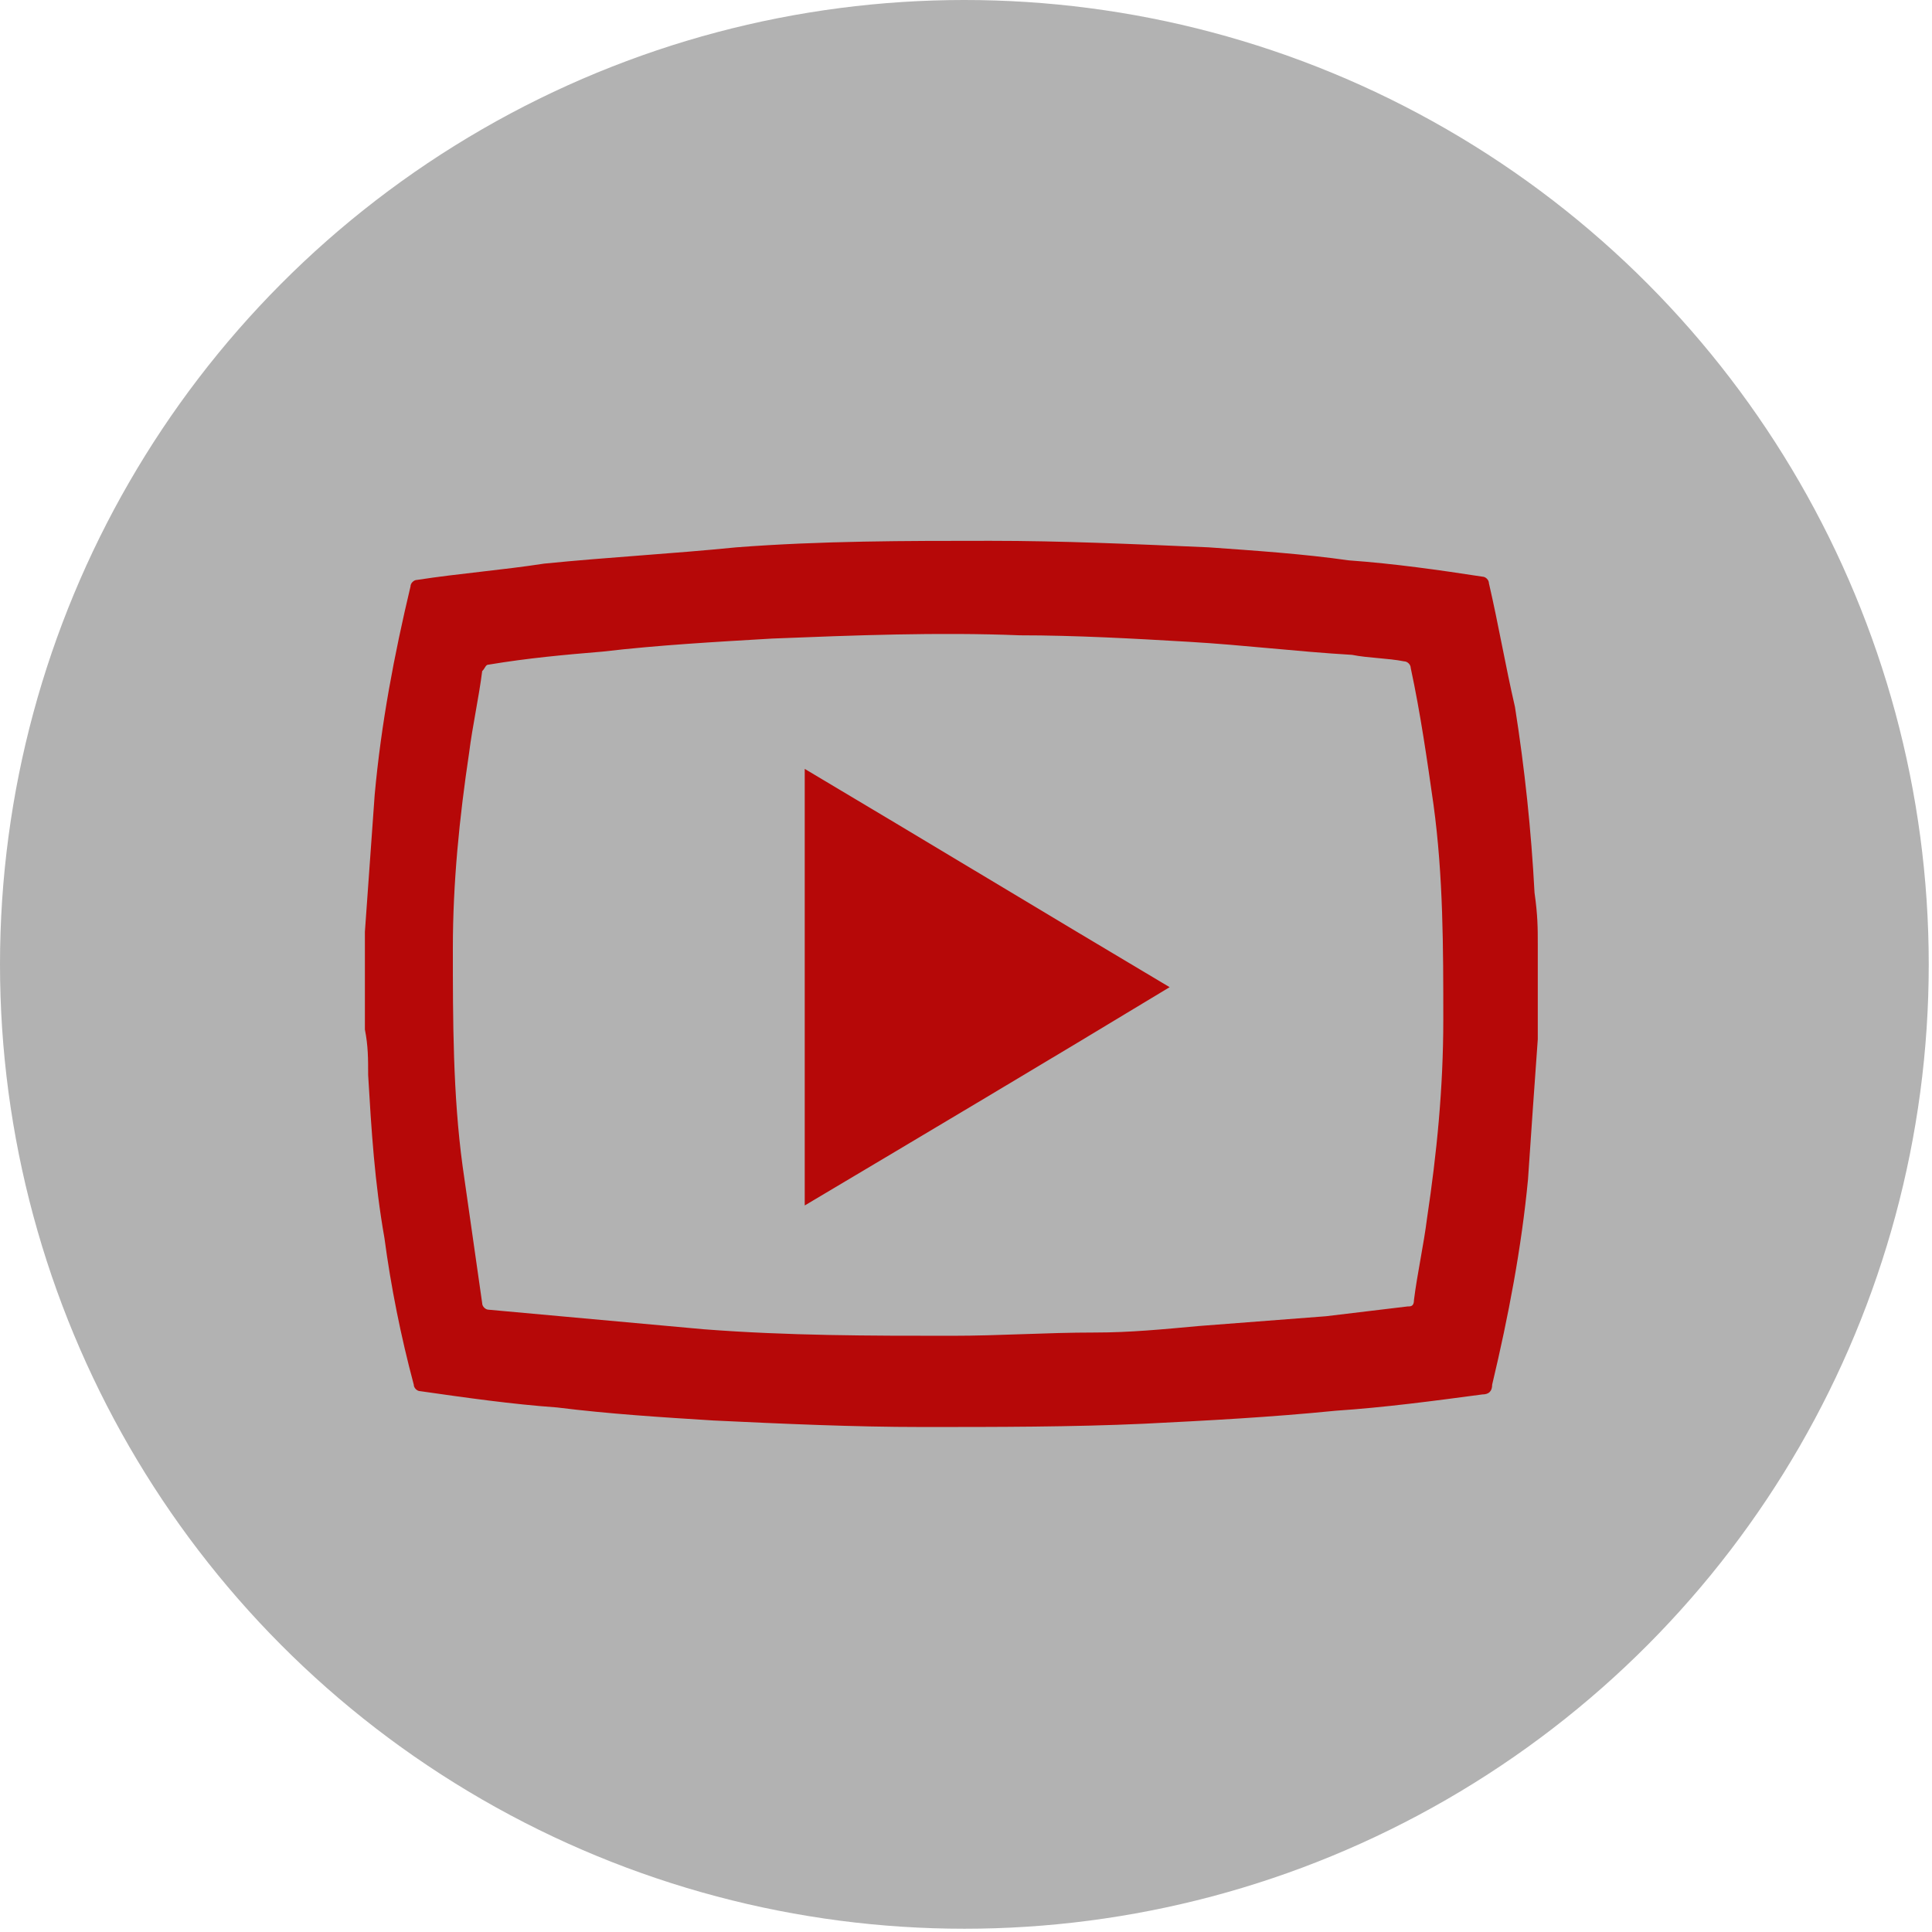 <?xml version="1.0" encoding="utf-8"?>
<!-- Generator: Adobe Illustrator 24.0.2, SVG Export Plug-In . SVG Version: 6.00 Build 0)  -->
<svg version="1.1" id="Capa_1" xmlns="http://www.w3.org/2000/svg" xmlns:xlink="http://www.w3.org/1999/xlink" x="0px" y="0px"
	 viewBox="0 0 59.3 59.3" style="enable-background:new 0 0 59.3 59.3;" xml:space="preserve">
<style type="text/css">
	.st0{fill:#B2B2B2;}
	.st1{fill:#B60808;}
</style>
<g>
	<g>
		<circle class="st0" cx="29.6" cy="29.6" r="29.6"/>
		<g>
			<g>
				<path class="st1" d="M47.2,29c0,0.9,0,1.8,0,2.7c0,0.1,0,0.1,0,0.2c-0.1,1.4-0.2,2.8-0.3,4.3c-0.2,2.1-0.6,4.2-1.1,6.3
					c0,0.2-0.1,0.3-0.3,0.3c-1.5,0.2-3,0.4-4.5,0.5c-2,0.2-3.9,0.3-5.9,0.4c-2.2,0.1-4.5,0.1-6.8,0.1c-2.1,0-4.3-0.1-6.4-0.2
					c-1.6-0.1-3.2-0.2-4.8-0.4c-1.4-0.1-2.8-0.3-4.2-0.5c-0.1,0-0.2-0.1-0.2-0.2c-0.4-1.5-0.7-3-0.9-4.5c-0.3-1.7-0.4-3.3-0.5-5
					c0-0.5,0-0.9-0.1-1.4c0-0.9,0-1.8,0-2.7c0-0.1,0-0.2,0-0.3c0.1-1.4,0.2-2.8,0.3-4.2c0.2-2.2,0.6-4.3,1.1-6.4
					c0-0.1,0.1-0.2,0.2-0.2c1.3-0.2,2.6-0.3,3.9-0.5c2-0.2,3.9-0.3,5.9-0.5c2.6-0.2,5.2-0.2,7.8-0.2c2.2,0,4.4,0.1,6.7,0.2
					c1.4,0.1,2.9,0.2,4.3,0.4c1.4,0.1,2.8,0.3,4.1,0.5c0.1,0,0.2,0.1,0.2,0.2c0.3,1.3,0.5,2.5,0.8,3.8c0.3,1.9,0.5,3.8,0.6,5.7
					C47.2,28.1,47.2,28.5,47.2,29z M29.2,41c1.5,0,2.9-0.1,4.4-0.1c1.1,0,2.1-0.1,3.2-0.2c1.3-0.1,2.6-0.2,3.9-0.3
					c0.8-0.1,1.7-0.2,2.5-0.3c0.1,0,0.2,0,0.2-0.2c0.1-0.8,0.3-1.7,0.4-2.5c0.3-2,0.5-4,0.5-6.1c0-2.2,0-4.4-0.3-6.6
					c-0.2-1.4-0.4-2.8-0.7-4.2c0-0.1-0.1-0.2-0.2-0.2c-0.5-0.1-1.1-0.1-1.6-0.2c-1.7-0.1-3.3-0.3-5-0.4c-1.7-0.1-3.5-0.2-5.2-0.2
					c-2.5-0.1-5.1,0-7.6,0.1c-1.7,0.1-3.5,0.2-5.2,0.4c-1.2,0.1-2.3,0.2-3.5,0.4c-0.1,0-0.1,0.1-0.2,0.2c-0.1,0.8-0.3,1.7-0.4,2.5
					c-0.3,2-0.5,4-0.5,6c0,2.2,0,4.5,0.3,6.7c0.2,1.4,0.4,2.8,0.6,4.2c0,0.1,0.1,0.2,0.2,0.2c2.2,0.2,4.4,0.4,6.6,0.6
					C24.2,41,26.7,41,29.2,41z"/>
				<path class="st1" d="M24.7,23.6c3.7,2.2,7.5,4.5,11.2,6.7c-3.8,2.3-7.5,4.5-11.2,6.7C24.7,32.6,24.7,28.1,24.7,23.6z"/>
			</g>
		</g>
	</g>
</g>
</svg>
